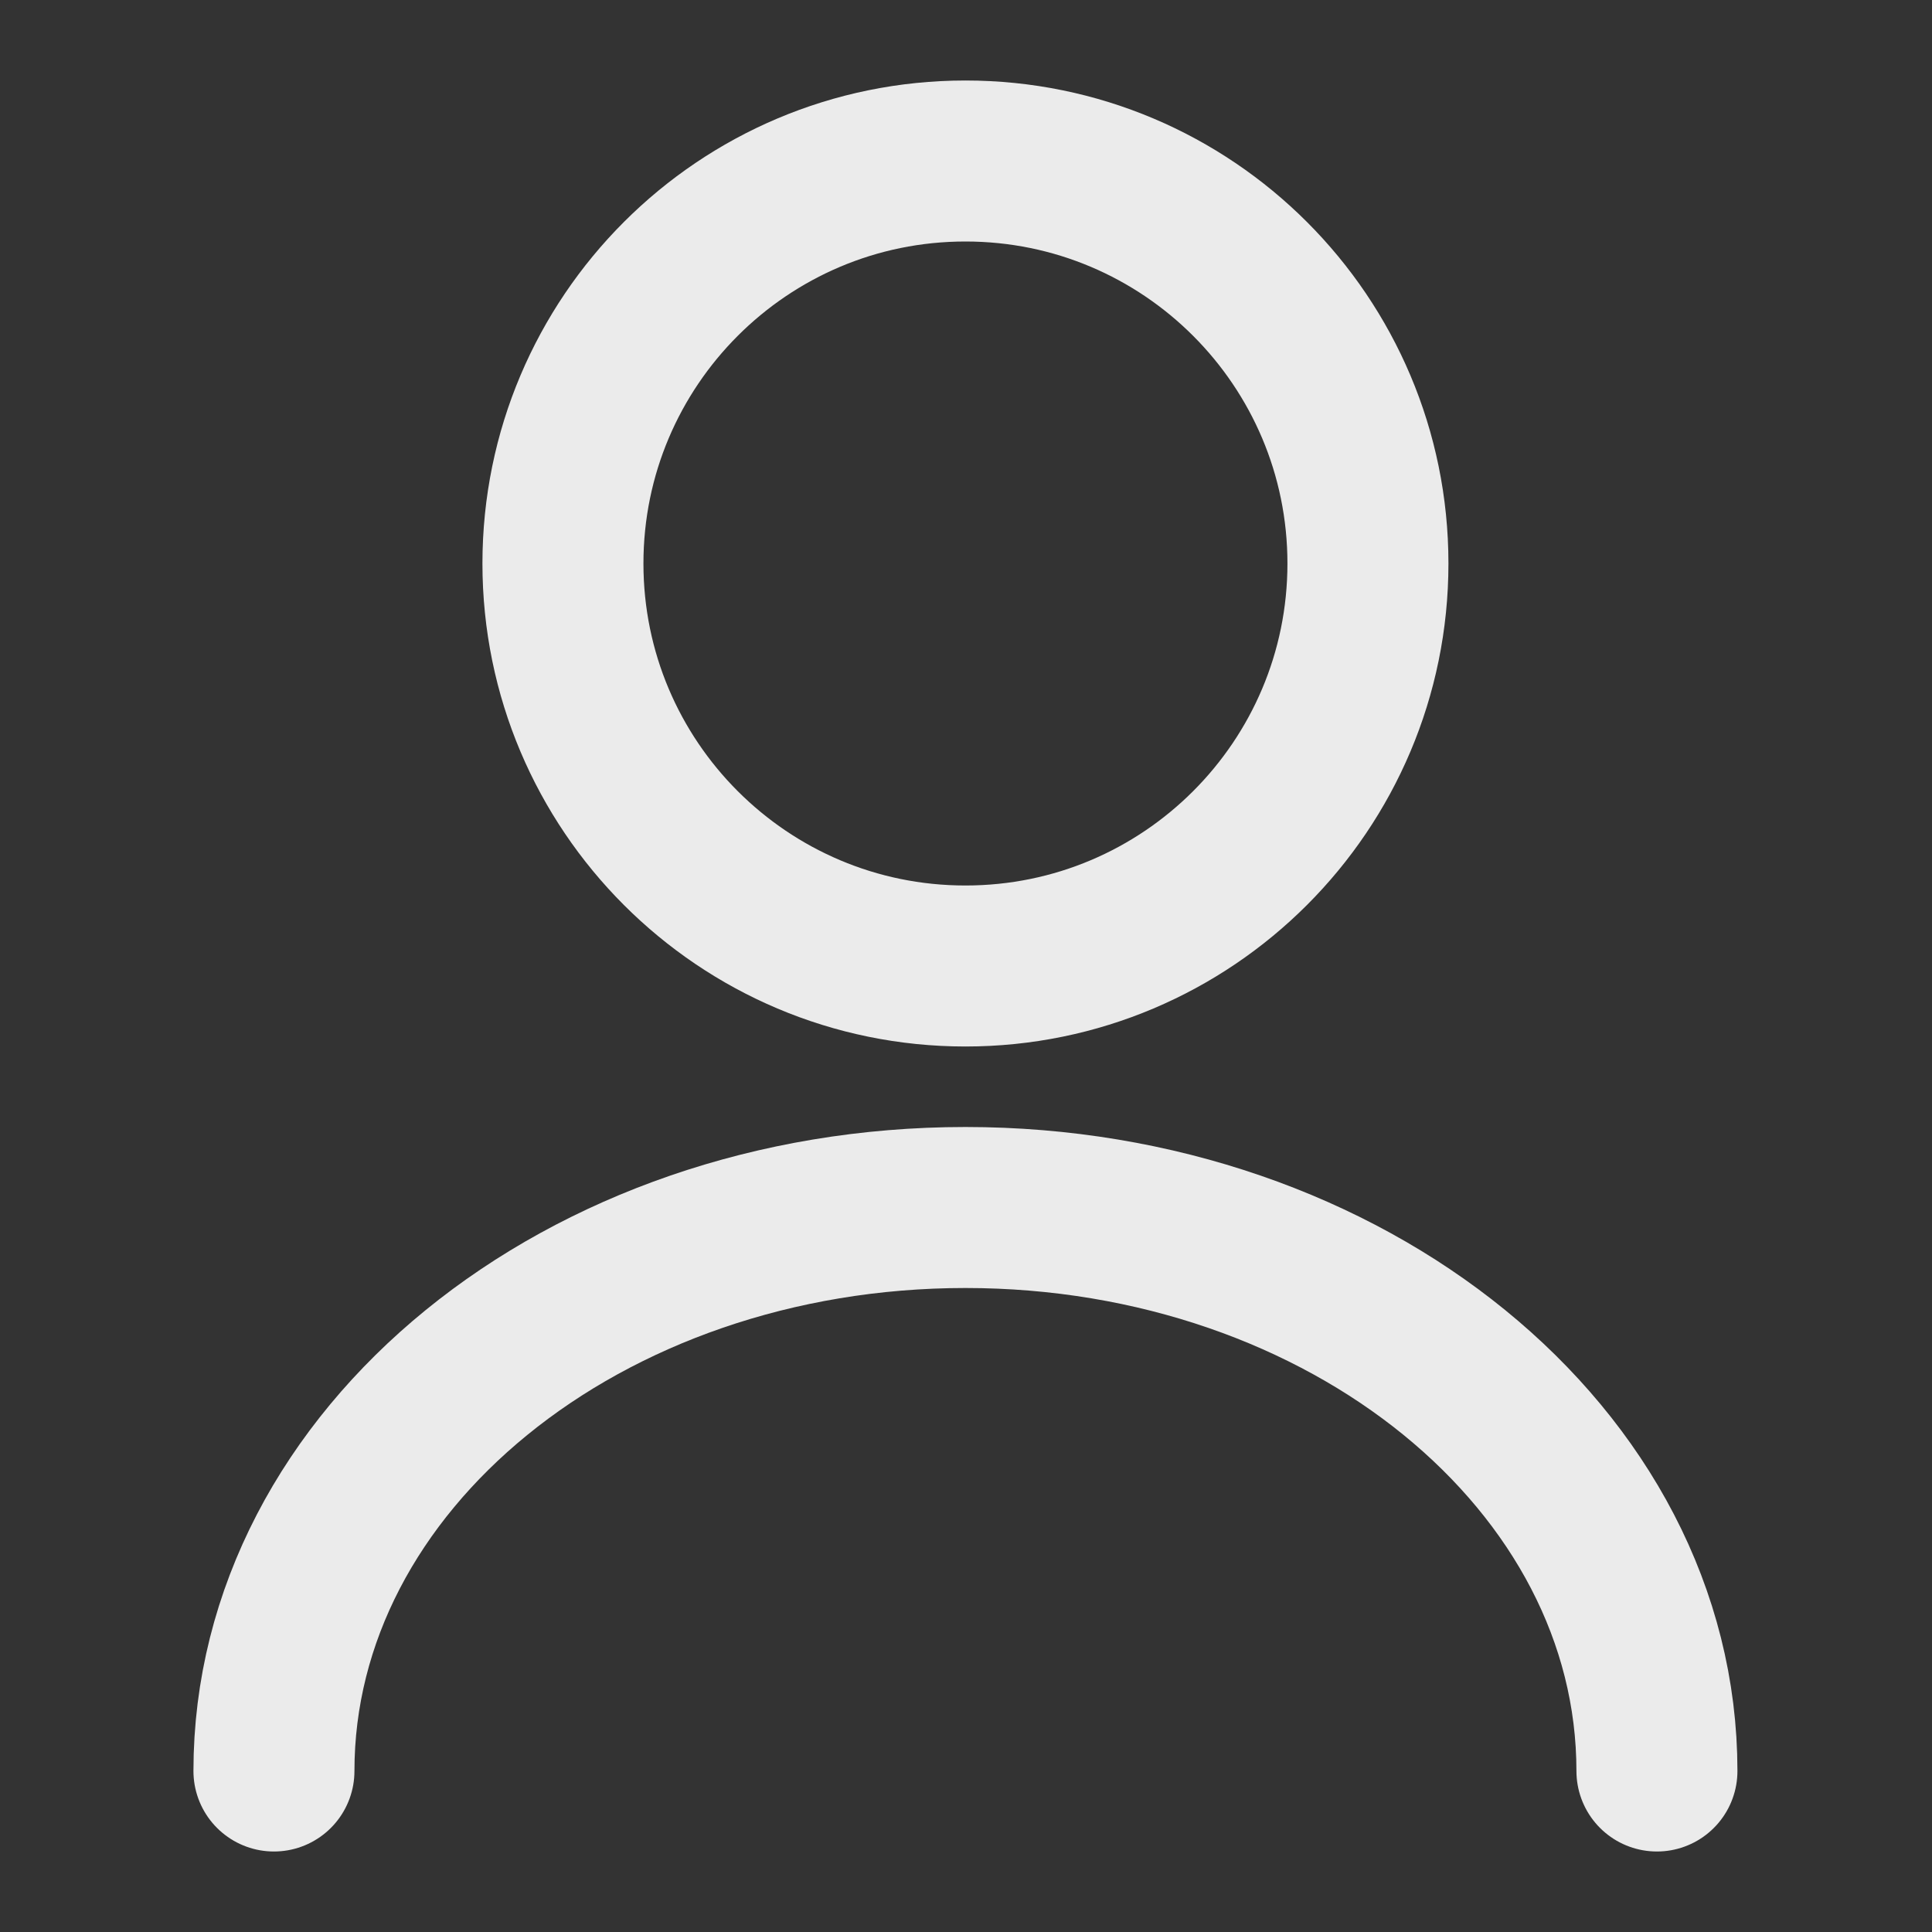 <svg xmlns="http://www.w3.org/2000/svg" width="24" height="24" viewBox="0 0 24 24" fill="none">
<rect x="0" y="0" width="24" height="24" fill="#333333" stroke="none"/>
<path d="M11.993 12C14.754 12 16.993 9.761 16.993 7C16.993 4.239 14.754 2 11.993 2C9.232 2 6.993 4.239 6.993 7C6.993 9.761 9.232 12 11.993 12Z" stroke="#EBEBEB" stroke-width="2" stroke-linecap="round" stroke-linejoin="round"/>
<path d="M20.583 22C20.583 18.13 16.733 15 11.993 15C7.253 15 3.403 18.13 3.403 22" stroke="#EBEBEB" stroke-width="2" stroke-linecap="round" stroke-linejoin="round"/>
</svg>